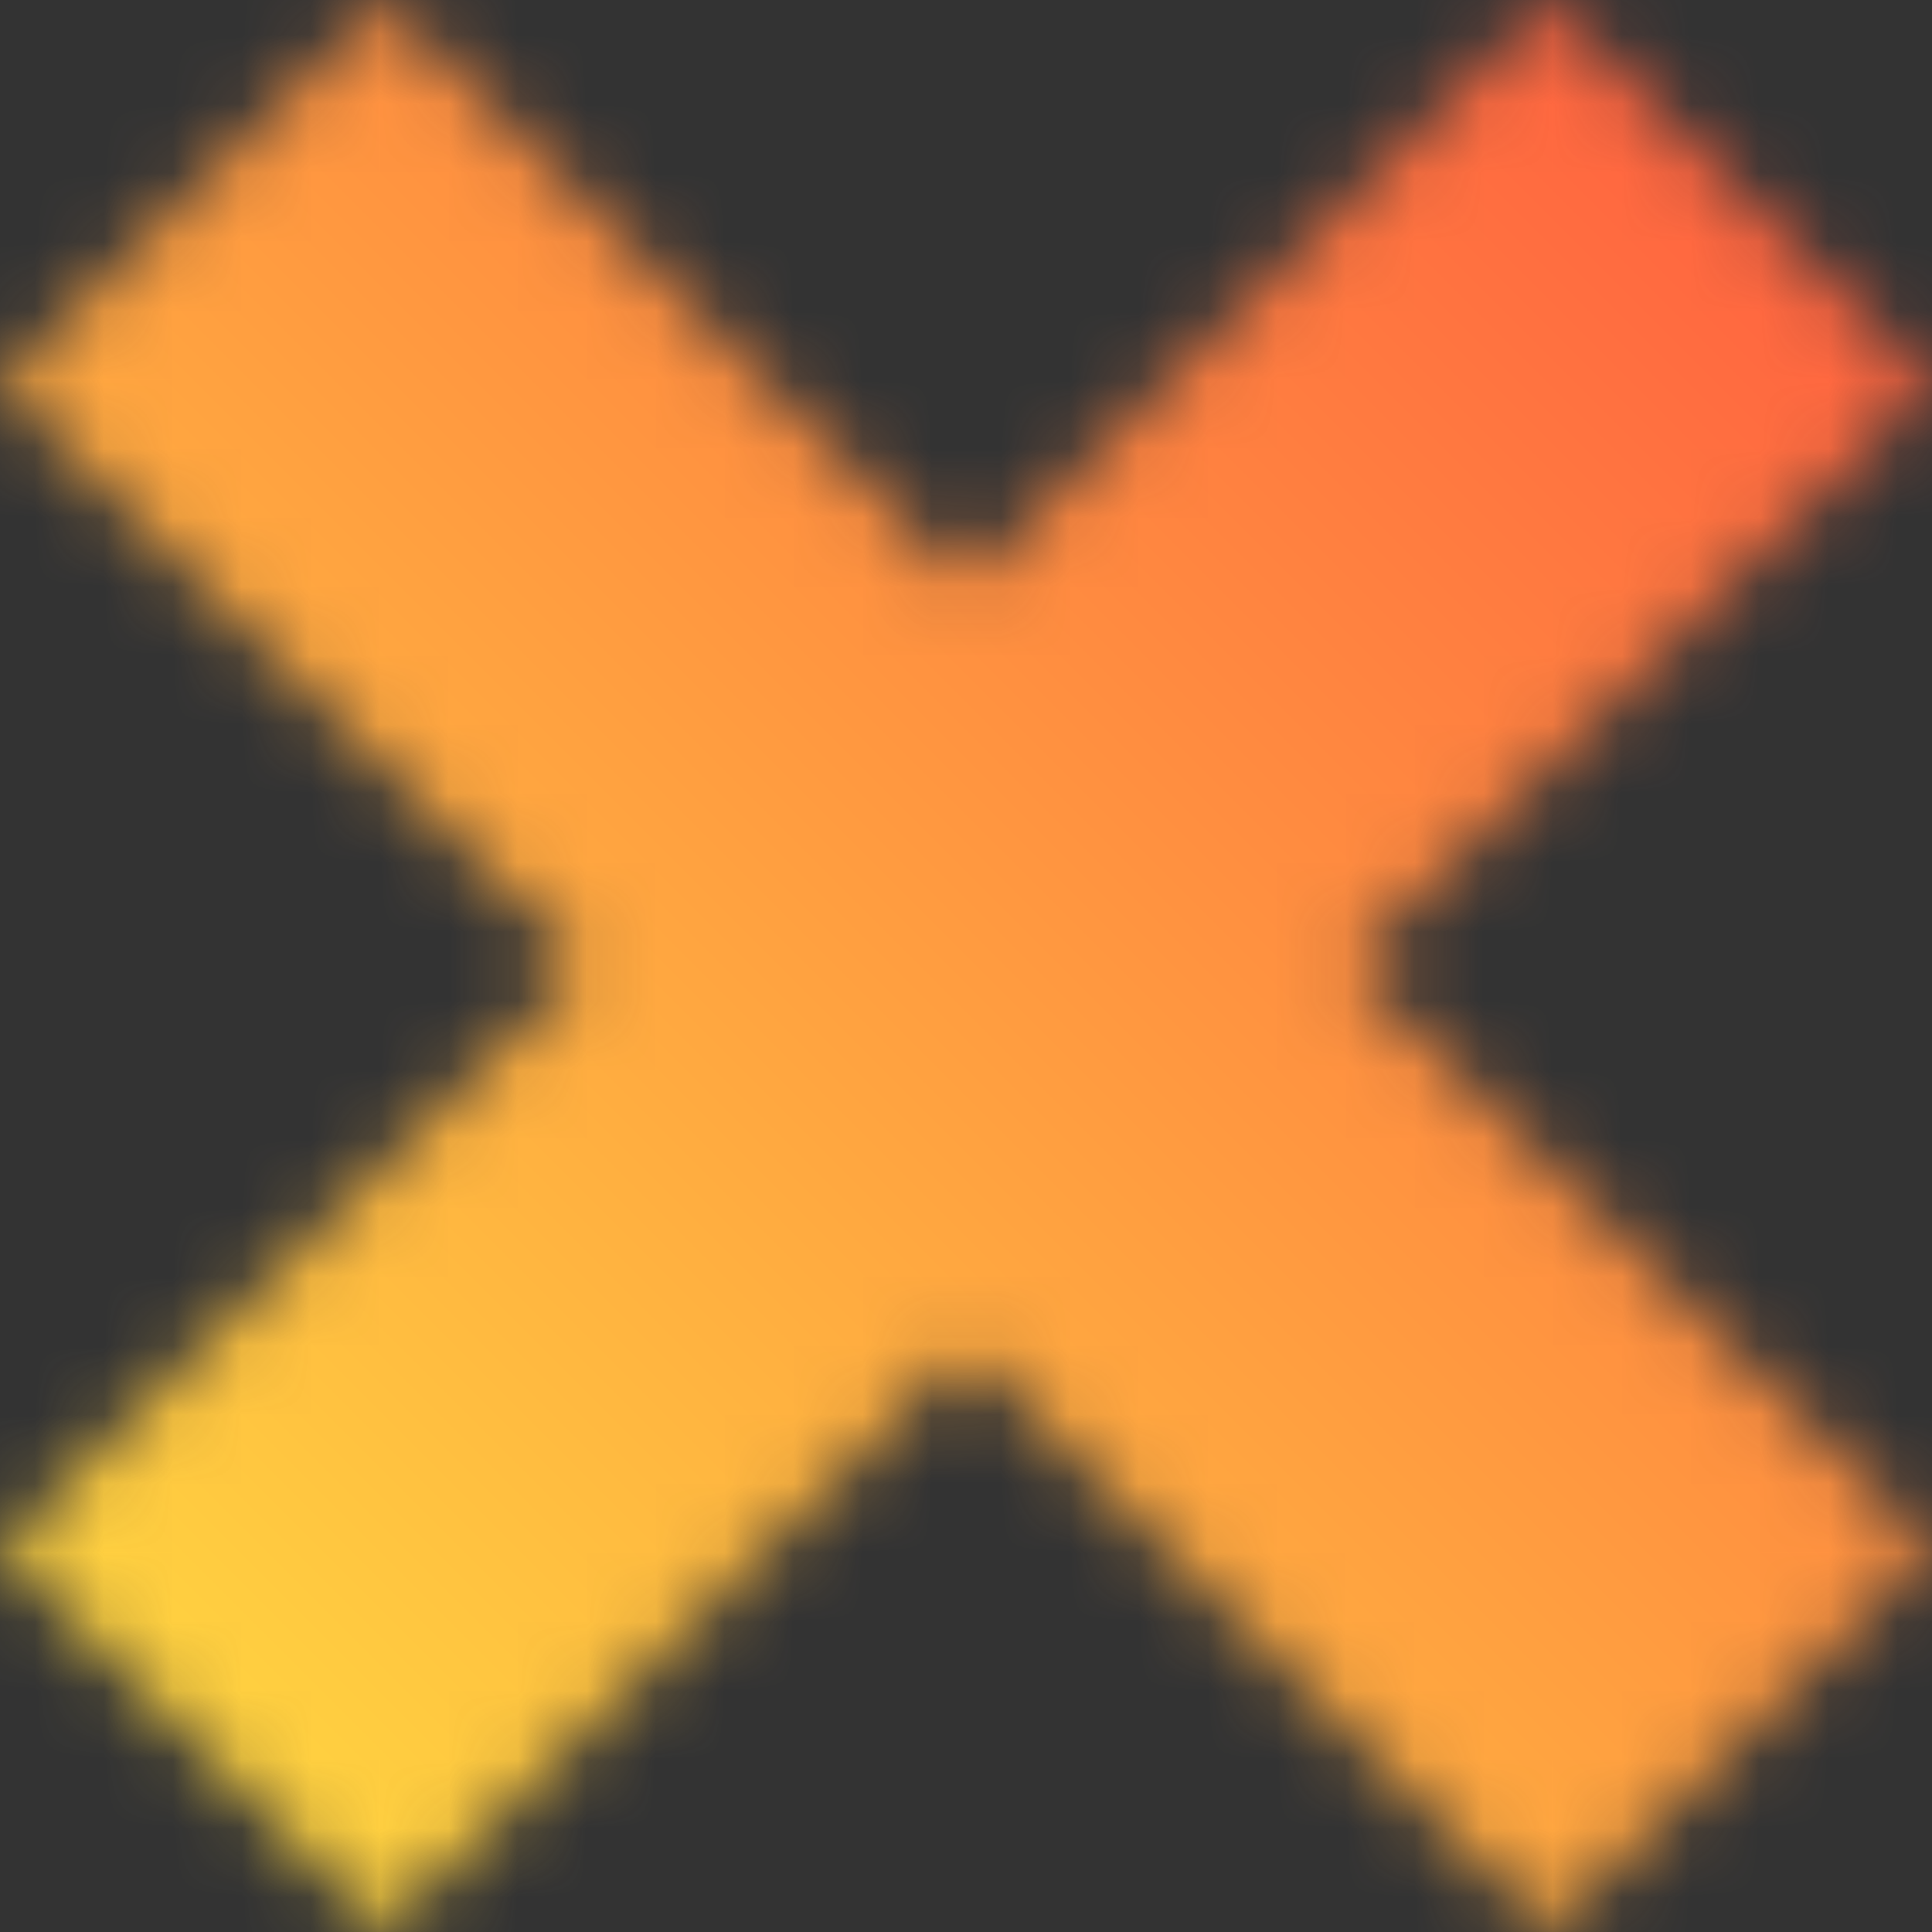 <svg width="28" height="28" viewBox="0 0 28 28" fill="none" xmlns="http://www.w3.org/2000/svg">
<rect x="0" y="0" width="28" height="28" fill="#333333" stroke="none"/>
<mask id="mask0_2017_752" style="mask-type:alpha" maskUnits="userSpaceOnUse" x="0" y="0" width="28" height="28">
<path d="M14 19.555L5.555 28L0 22.445L8.445 14L8.027e-07 5.555L5.555 0L14 8.445L22.445 0L28 5.555L19.555 14L28 22.445L22.445 28L14 19.555Z" fill="white"/>
</mask>
<g mask="url(#mask0_2017_752)">
<g clip-path="url(#clip0_2017_752)">
<path d="M28 0H0V28H28V0Z" fill="white"/>
<path d="M28 0H0V28H28V0Z" fill="url(#paint0_linear_2017_752)" fill-opacity="0.75"/>
</g>
</g>
<defs>
<linearGradient id="paint0_linear_2017_752" x1="28" y1="8.34465e-07" x2="-8.34465e-07" y2="28" gradientUnits="userSpaceOnUse">
<stop stop-color="#FF1F00"/>
<stop offset="1" stop-color="#FFD600"/>
</linearGradient>
<clipPath id="clip0_2017_752">
<rect width="28" height="28" fill="white"/>
</clipPath>
</defs>
</svg>
